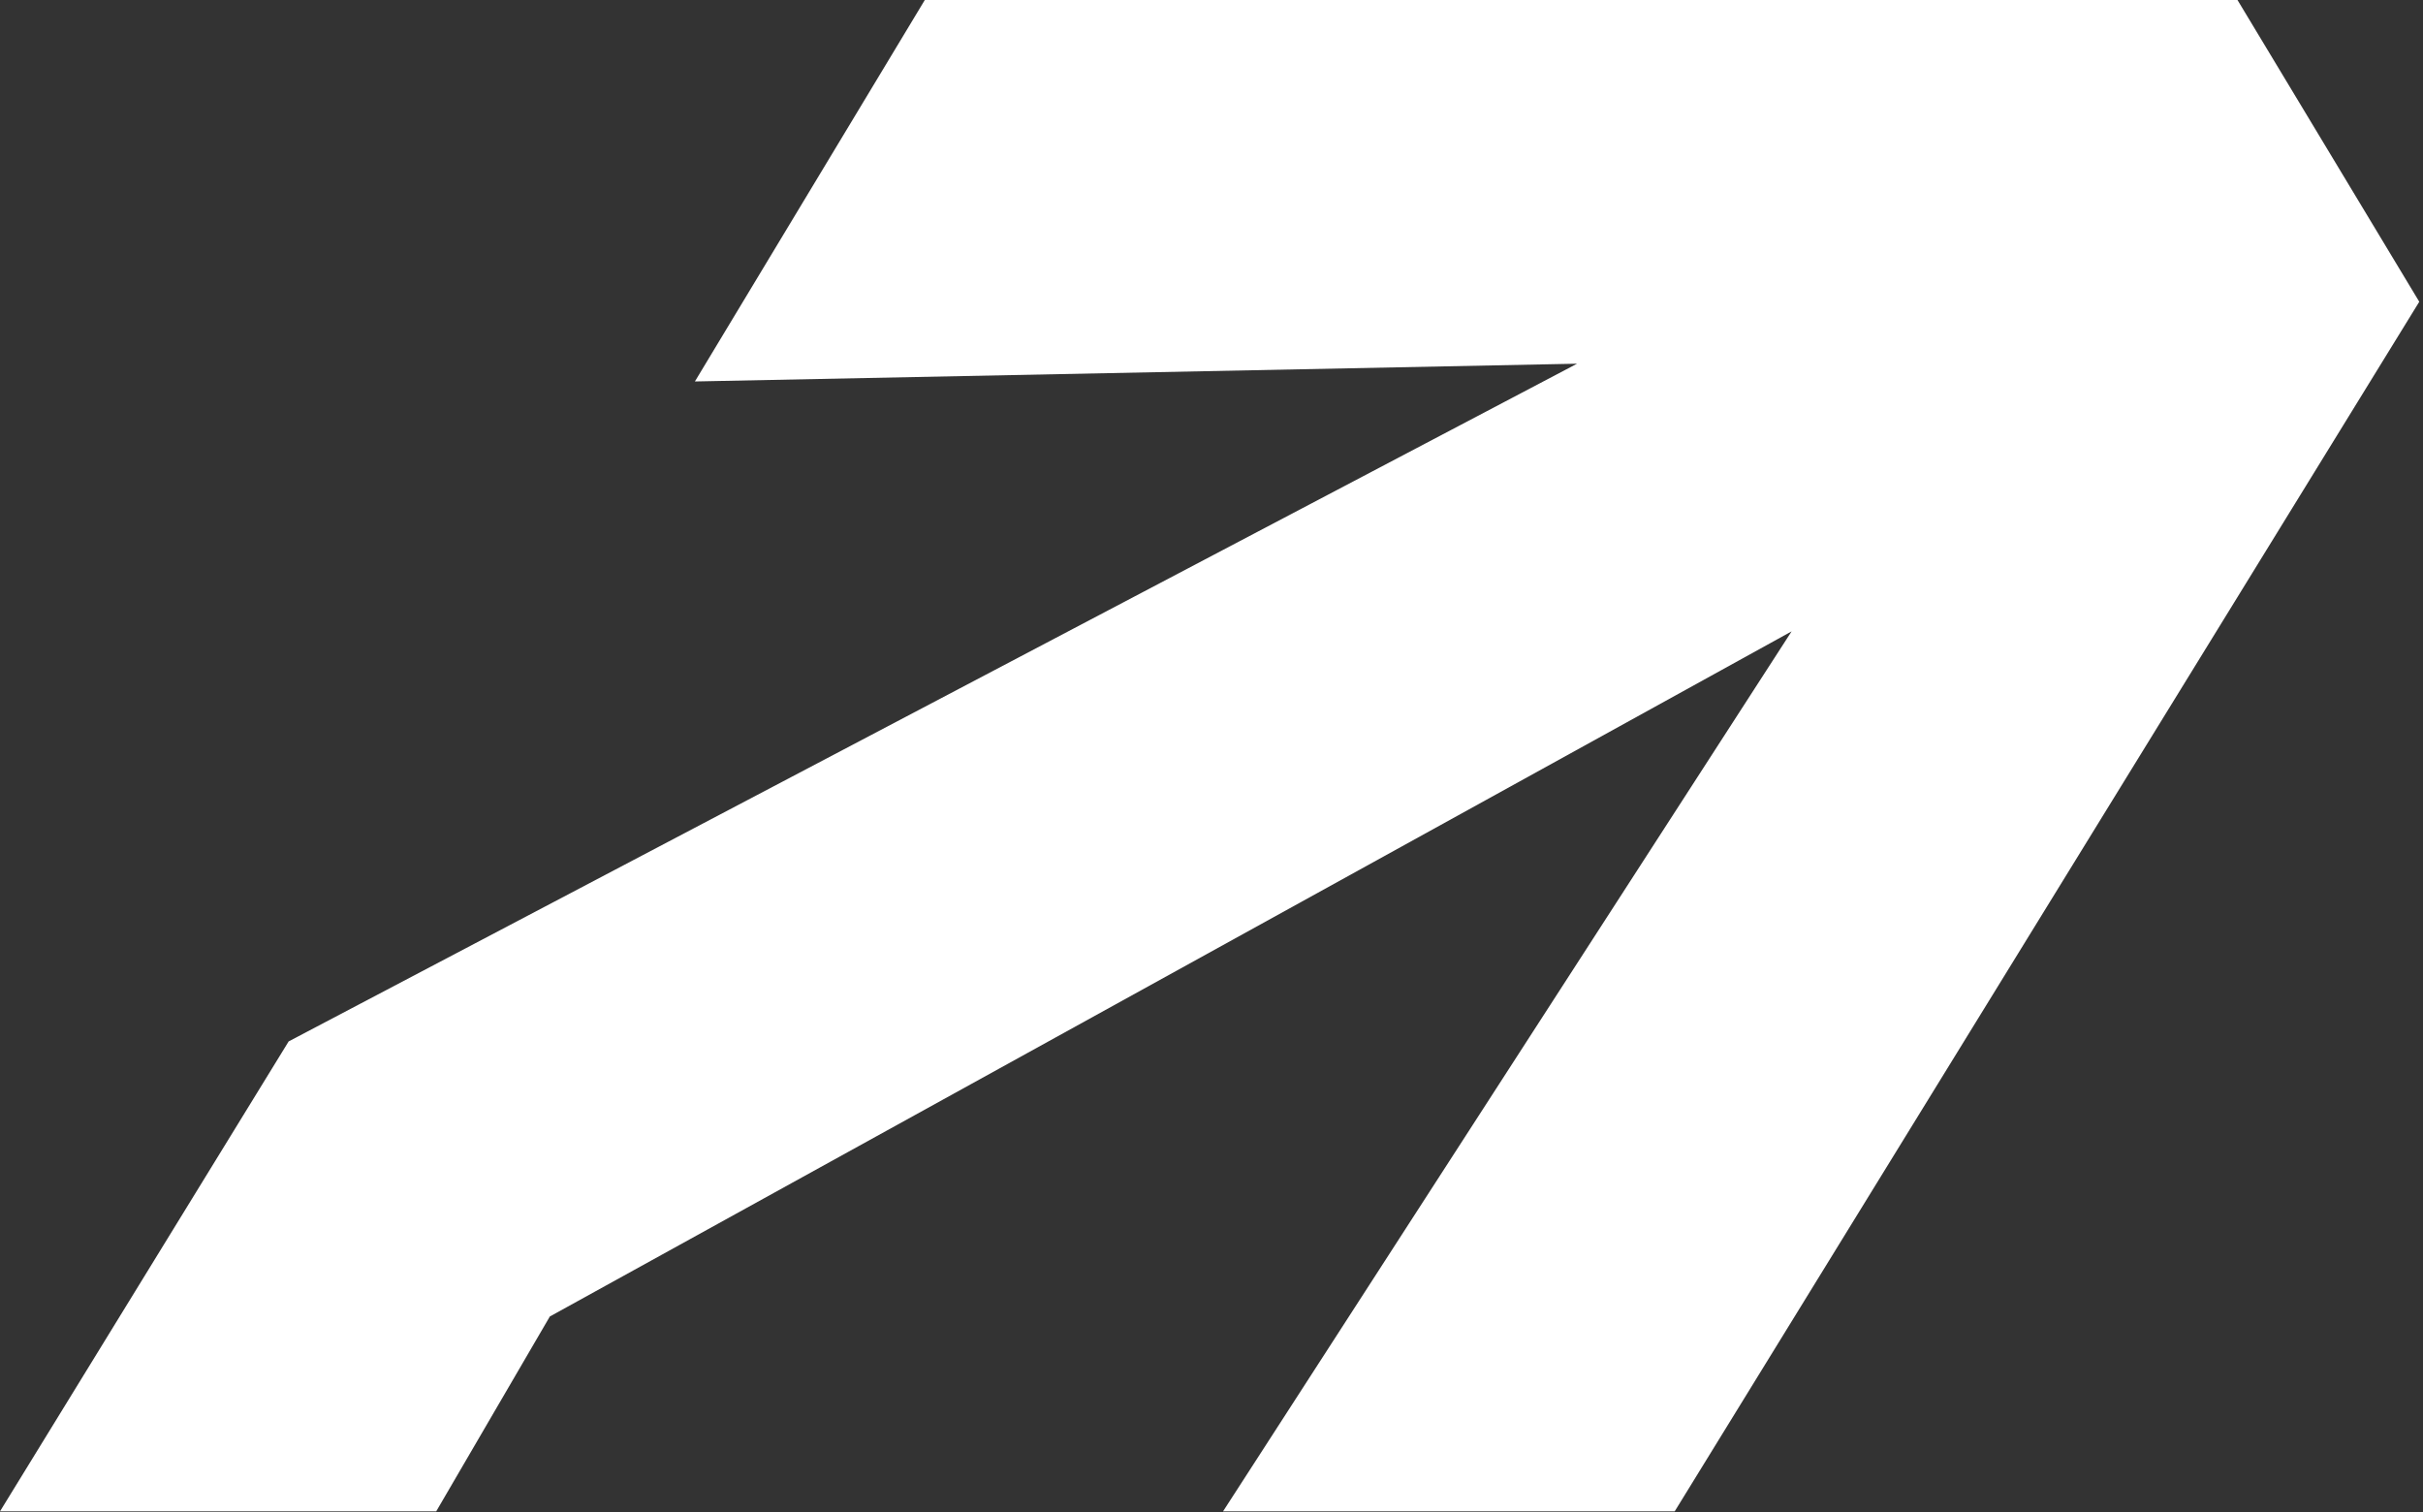 <?xml version="1.0" encoding="UTF-8" standalone="no"?><!DOCTYPE svg PUBLIC "-//W3C//DTD SVG 1.1//EN" "http://www.w3.org/Graphics/SVG/1.1/DTD/svg11.dtd"><svg width="100%" height="100%" viewBox="0 0 375 234" version="1.1" xmlns="http://www.w3.org/2000/svg" xmlns:xlink="http://www.w3.org/1999/xlink" xml:space="preserve" xmlns:serif="http://www.serif.com/" style="fill-rule:evenodd;clip-rule:evenodd;stroke-linejoin:round;stroke-miterlimit:2;"><rect x="0" y="0" width="375" height="234" fill="#333333" stroke="none"/><g id="Logo_desktop_-_freccia"><g id="Raggruppa_53"><path id="Tracciato_416" d="M143.13,0l-35.583,59.036l136.534,-2.751l-199.408,104.887l-44.673,72.728l67.512,0l17.586,-30.157l192.184,-106.03l-87.994,136.187l69.9,0l115.235,-187.2l-28.134,-46.7l-203.159,0Z" style="fill:#fff;fill-rule:nonzero;"/></g></g></svg>